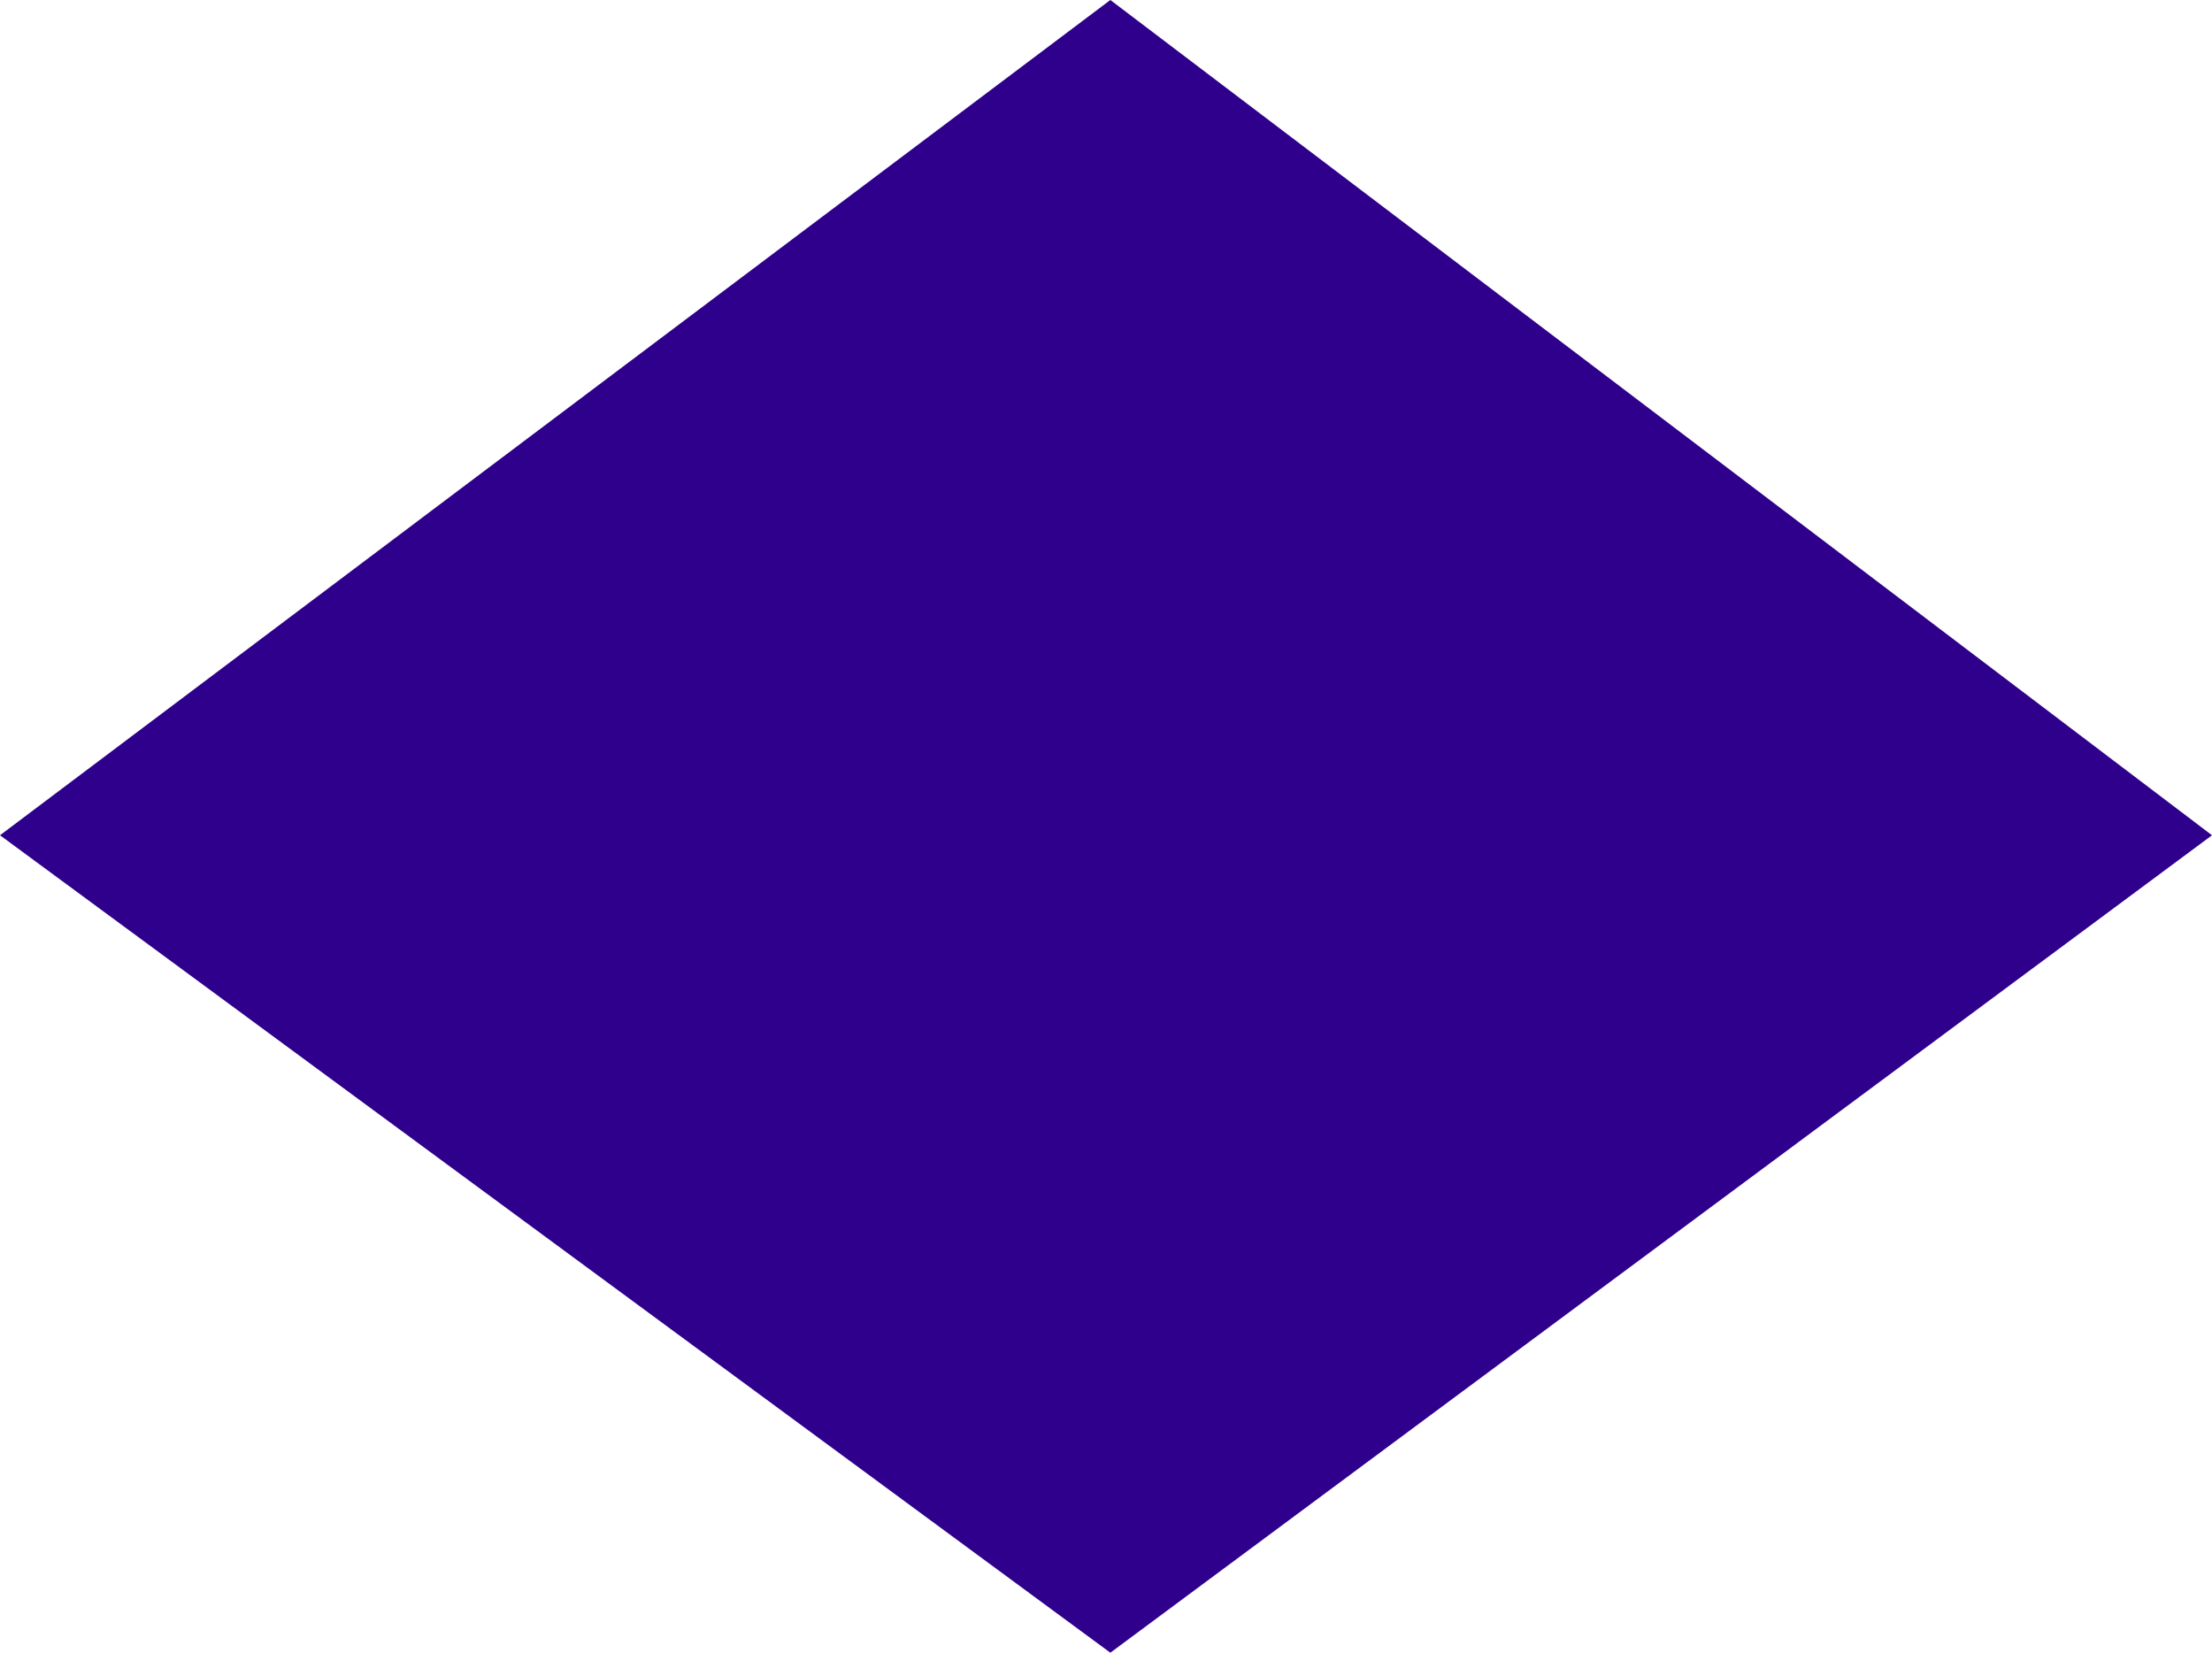 <svg xmlns="http://www.w3.org/2000/svg" width="822.962" height="614.806" viewBox="0 0 822.962 614.806">
  <path id="パス_259" data-name="パス 259" d="M2660.593,7102.5l-413.1,310.718,413.1,304.088,409.862-304.088Z" transform="translate(-2247.492 -7102.5)" fill="#2e008b"/>
</svg>
